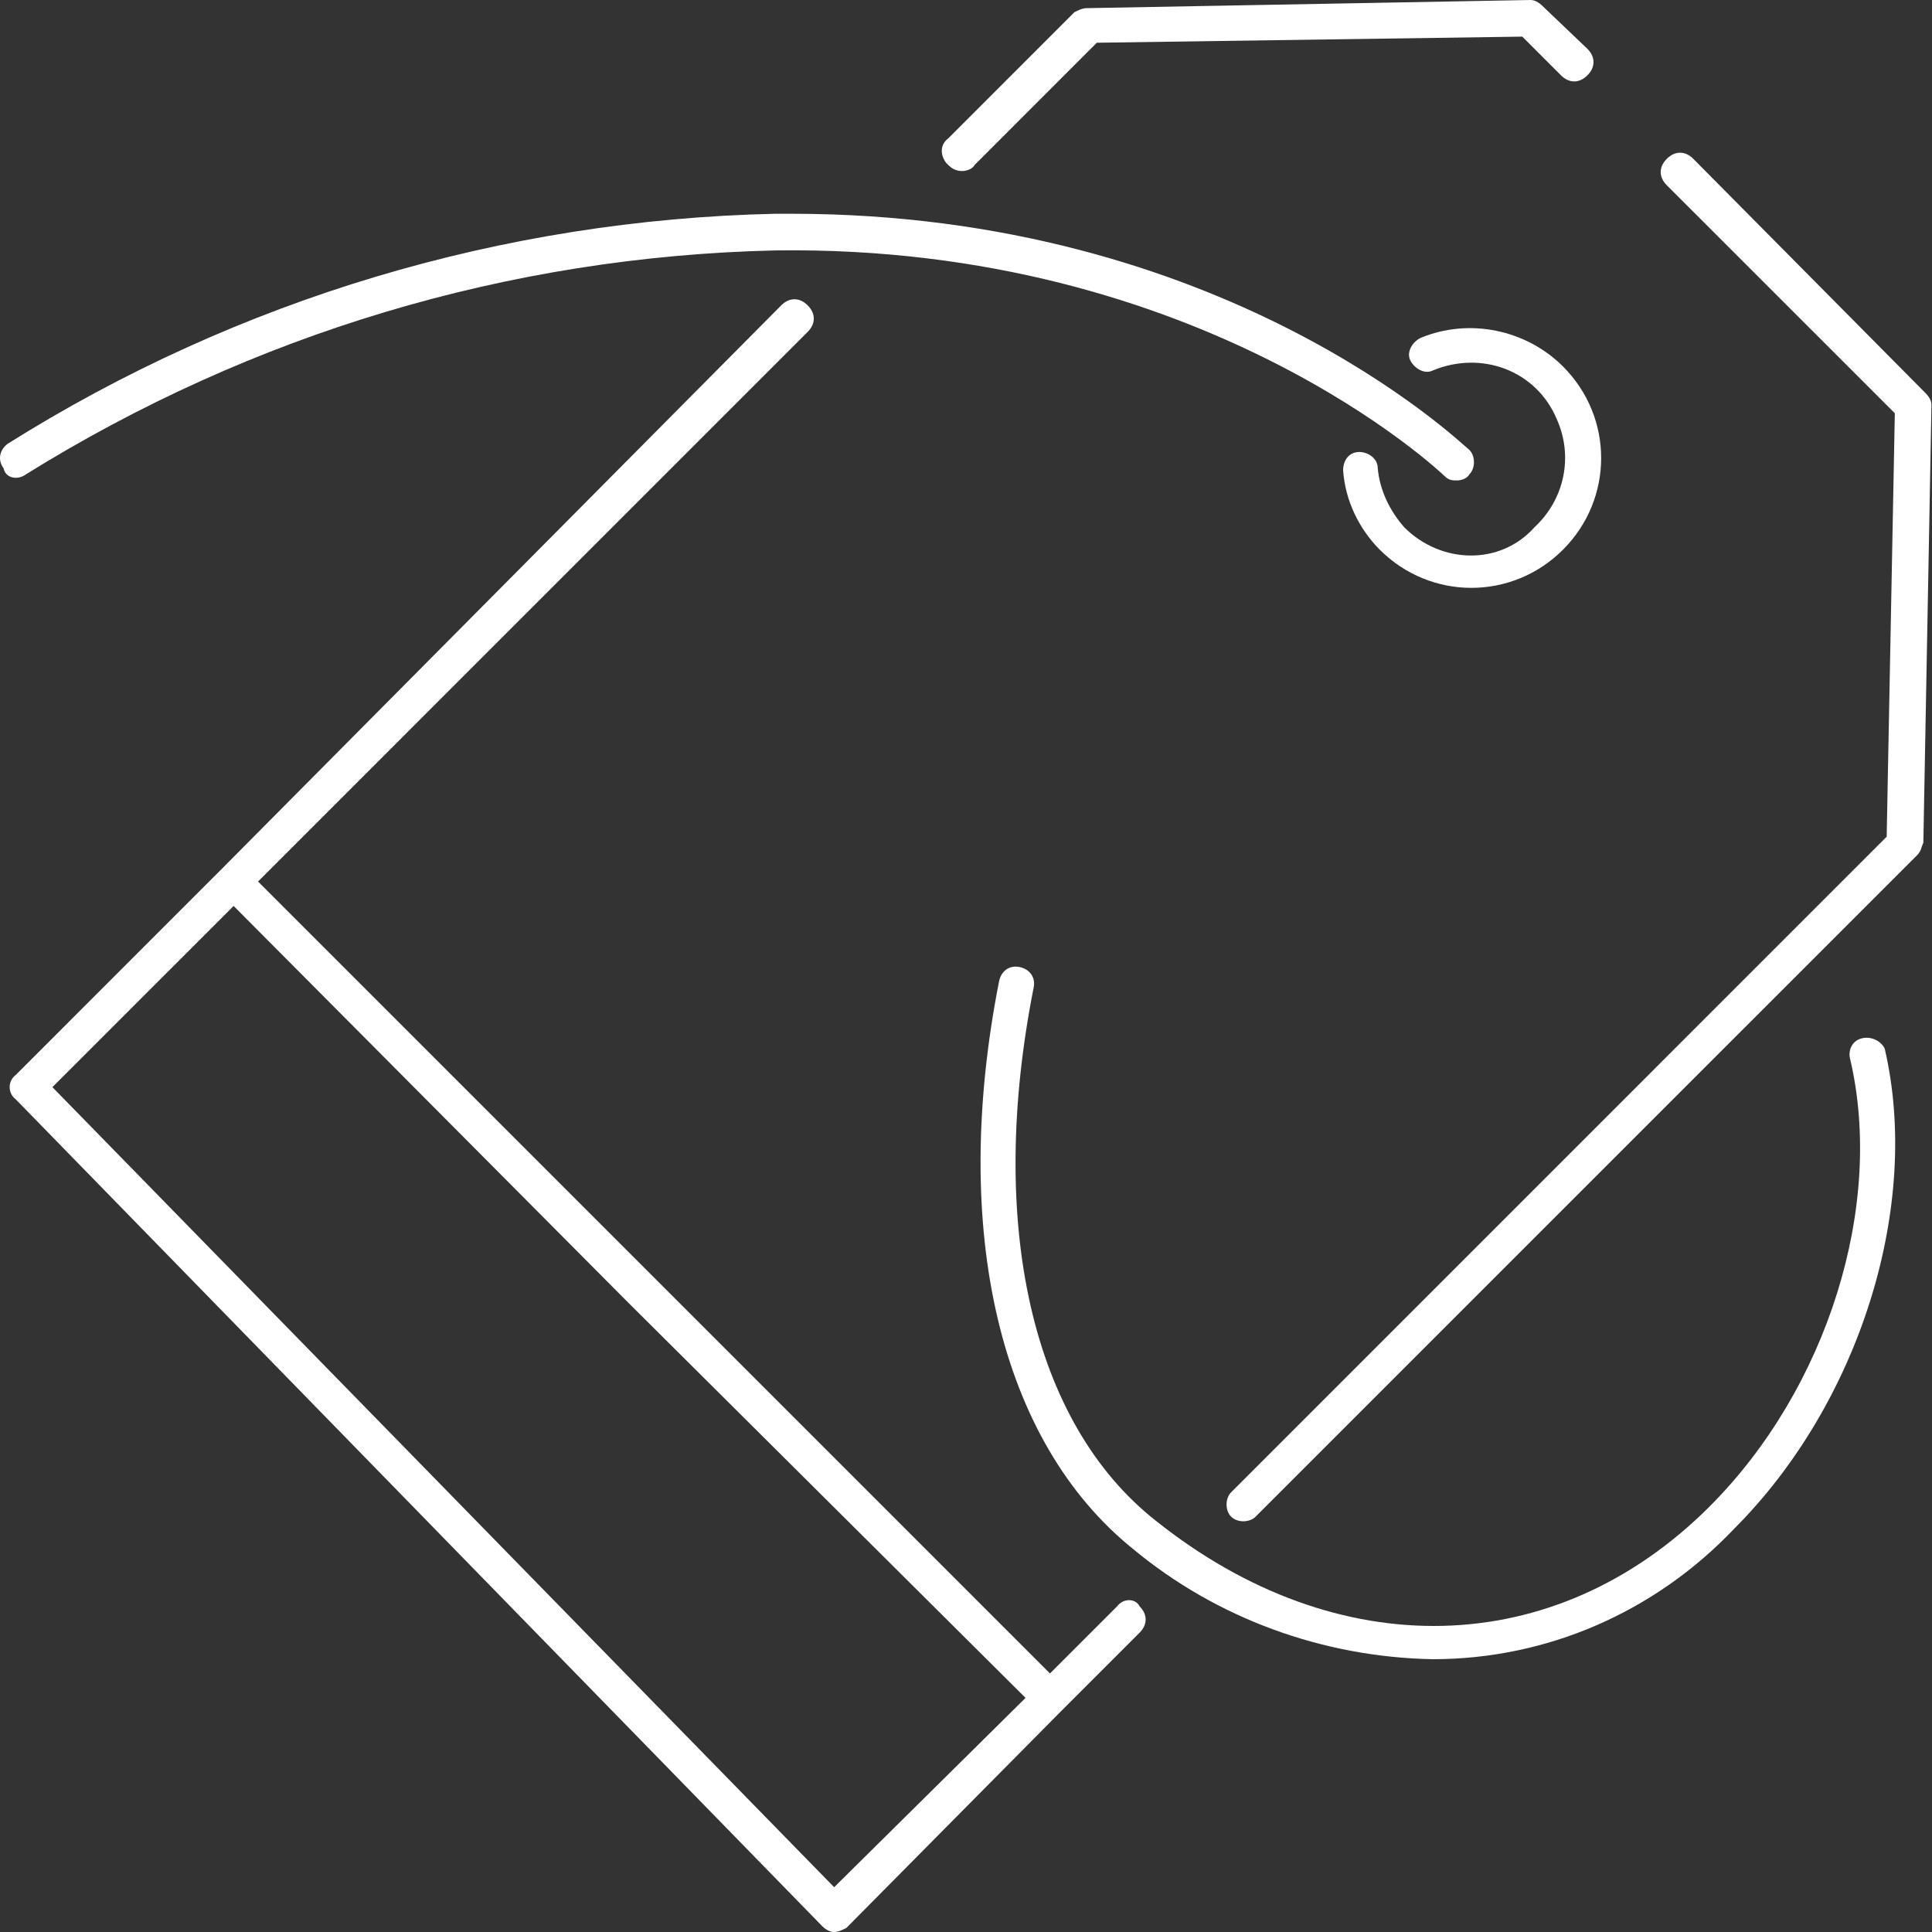 <svg width="50" height="50" viewBox="0 0 50 50" fill="none" xmlns="http://www.w3.org/2000/svg">
<rect x="0" y="0" width="50" height="50" fill="#333333" stroke="none"/>
<path d="M49.828 10.169L43.822 4.11C43.611 3.899 43.348 3.899 43.137 4.11C42.926 4.32 42.926 4.584 43.137 4.795L49.038 10.695L48.827 21.654L31.862 38.62C31.704 38.778 31.704 39.094 31.862 39.252C32.02 39.41 32.336 39.41 32.494 39.252L49.618 22.129C49.723 22.023 49.723 21.918 49.776 21.812L49.986 10.485C49.986 10.379 49.934 10.274 49.828 10.169Z" fill="white"/>
<path d="M28.912 41.57L27.173 43.309L6.678 22.814L20.903 8.588C21.114 8.377 21.114 8.114 20.903 7.903C20.692 7.692 20.429 7.692 20.218 7.903L5.729 22.497L0.408 27.819C0.197 27.977 0.197 28.293 0.408 28.451L21.272 49.842C21.377 49.947 21.483 50 21.588 50C21.694 50 21.799 49.947 21.904 49.895L27.436 44.31L29.491 42.255C29.702 42.044 29.702 41.781 29.491 41.57C29.386 41.359 29.07 41.359 28.912 41.57ZM21.588 48.841L1.356 28.135L6.046 23.446L16.267 33.72L26.541 43.941L21.588 48.841Z" fill="white"/>
<path d="M24.907 4.426C25.013 4.426 25.171 4.373 25.224 4.268L28.385 1.106L39.397 0.948L40.398 1.949C40.608 2.16 40.872 2.16 41.082 1.949C41.293 1.739 41.293 1.475 41.082 1.264L39.923 0.158C39.818 0.053 39.713 0 39.607 0L28.121 0.211C28.016 0.211 27.911 0.263 27.805 0.316L24.539 3.583C24.328 3.741 24.328 4.004 24.486 4.215L24.539 4.268C24.644 4.373 24.75 4.426 24.907 4.426Z" fill="white"/>
<path d="M36.341 13.646C35.972 13.224 35.708 12.697 35.656 12.118C35.656 11.854 35.392 11.697 35.181 11.697C34.918 11.697 34.76 11.907 34.76 12.171C34.813 12.961 35.181 13.699 35.708 14.226C37.026 15.543 39.133 15.543 40.45 14.226C41.767 12.908 41.767 10.801 40.45 9.484C39.502 8.535 38.026 8.219 36.762 8.746C36.551 8.851 36.393 9.115 36.499 9.326C36.604 9.536 36.867 9.694 37.078 9.589C38.343 9.062 39.765 9.589 40.292 10.854C40.714 11.802 40.503 12.908 39.712 13.646C38.817 14.647 37.289 14.594 36.341 13.646Z" fill="white"/>
<path d="M48.195 26.87C47.932 26.923 47.826 27.186 47.879 27.397C48.775 31.191 47.3 35.932 44.244 38.988C40.239 42.993 34.602 43.098 29.913 39.357C26.699 36.828 25.54 31.665 26.752 25.553C26.804 25.29 26.646 25.079 26.383 25.026C26.119 24.974 25.909 25.132 25.856 25.395C24.591 31.823 25.856 37.302 29.333 40.095C31.493 41.886 34.233 42.887 37.078 42.94C40.029 42.94 42.821 41.728 44.876 39.568C48.142 36.301 49.723 31.191 48.775 27.134C48.669 26.923 48.406 26.818 48.195 26.87Z" fill="white"/>
<path d="M0.671 12.276C6.52 8.641 13.158 6.639 20.06 6.481C31.125 6.323 37.342 12.276 37.394 12.329C37.5 12.434 37.605 12.434 37.71 12.434C37.816 12.434 37.974 12.382 38.027 12.276C38.185 12.118 38.185 11.802 38.027 11.644C37.763 11.433 31.651 5.532 20.482 5.532H20.06C13 5.69 6.151 7.745 0.197 11.486C-0.013 11.644 -0.066 11.907 0.092 12.118C0.145 12.382 0.461 12.434 0.671 12.276Z" fill="white"/>
</svg>
